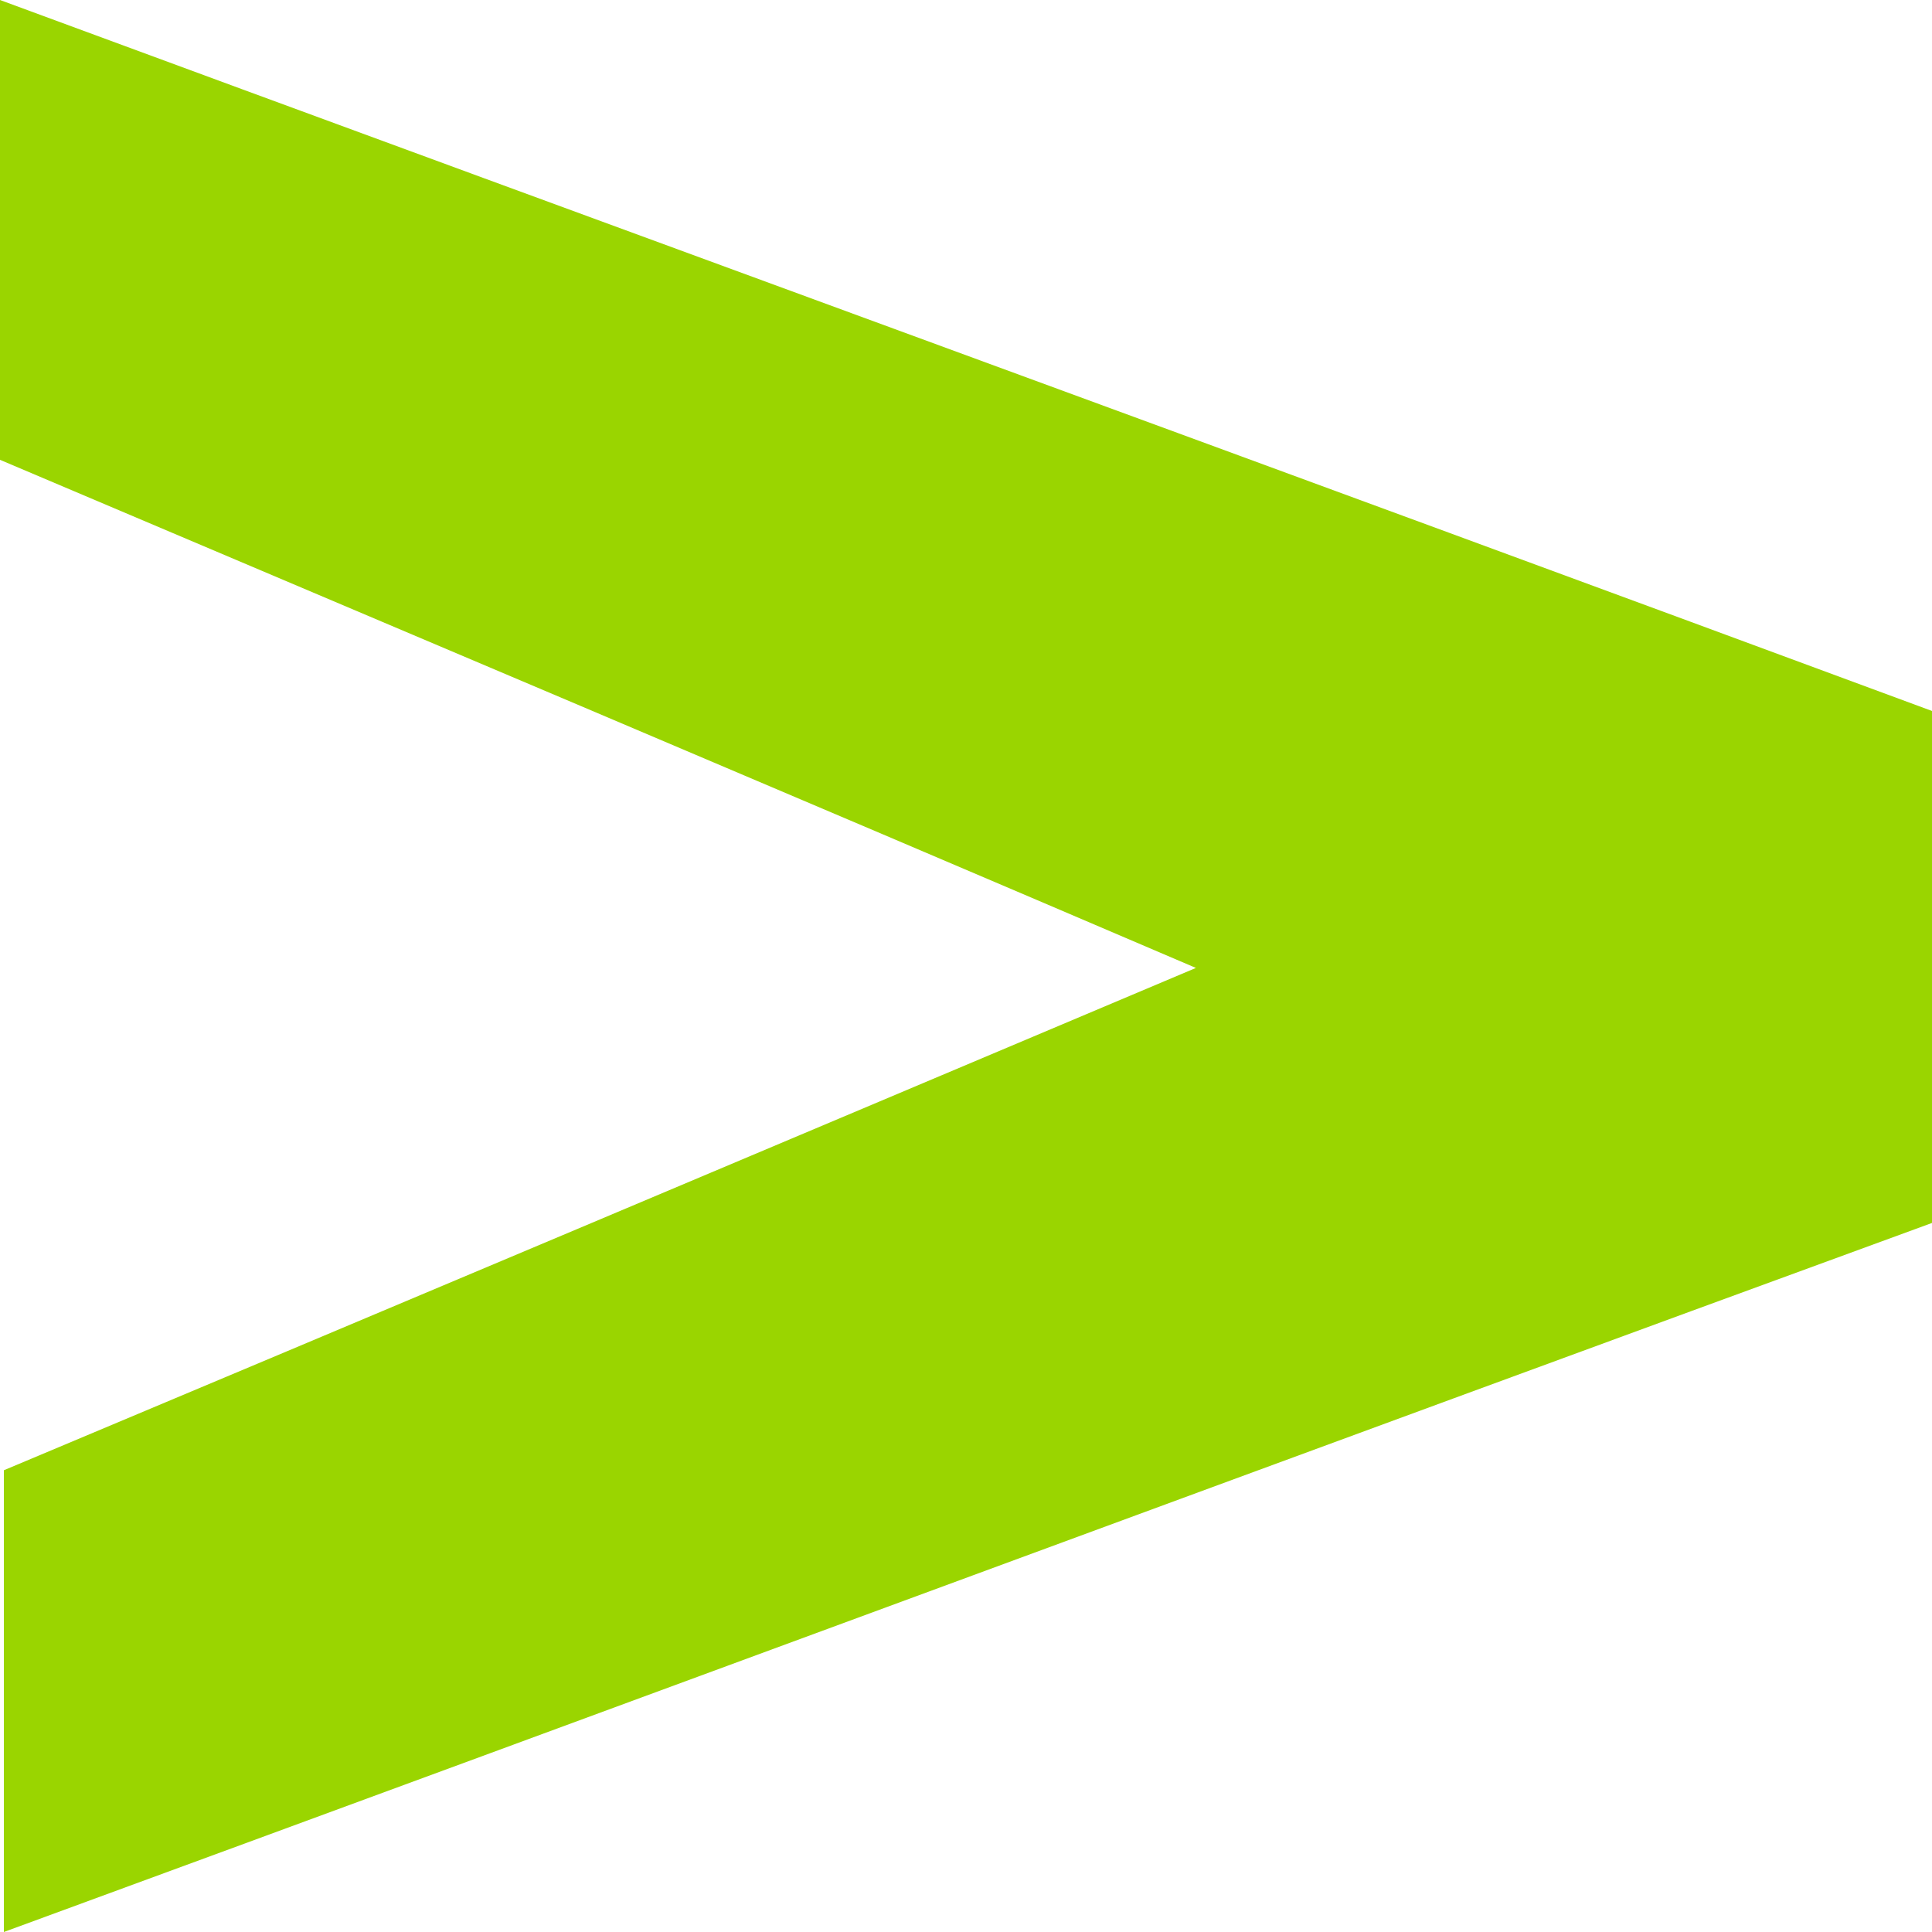<?xml version="1.0" encoding="UTF-8"?>
<svg data-bbox="0 0 100 100" viewBox="0 0 100 100" xmlns="http://www.w3.org/2000/svg" data-type="color">
    <g>
        <path d="M.2 100V76.1c19.3-8.1 39.2-16.5 61.7-26C39.7 40.6 19.8 32.2 0 23.8V0c33.6 12.4 66.5 24.4 100 36.8v26.5C66.9 75.4 34 87.6.2 100" fill="#9ad500" data-color="1"/>
    </g>
</svg>
